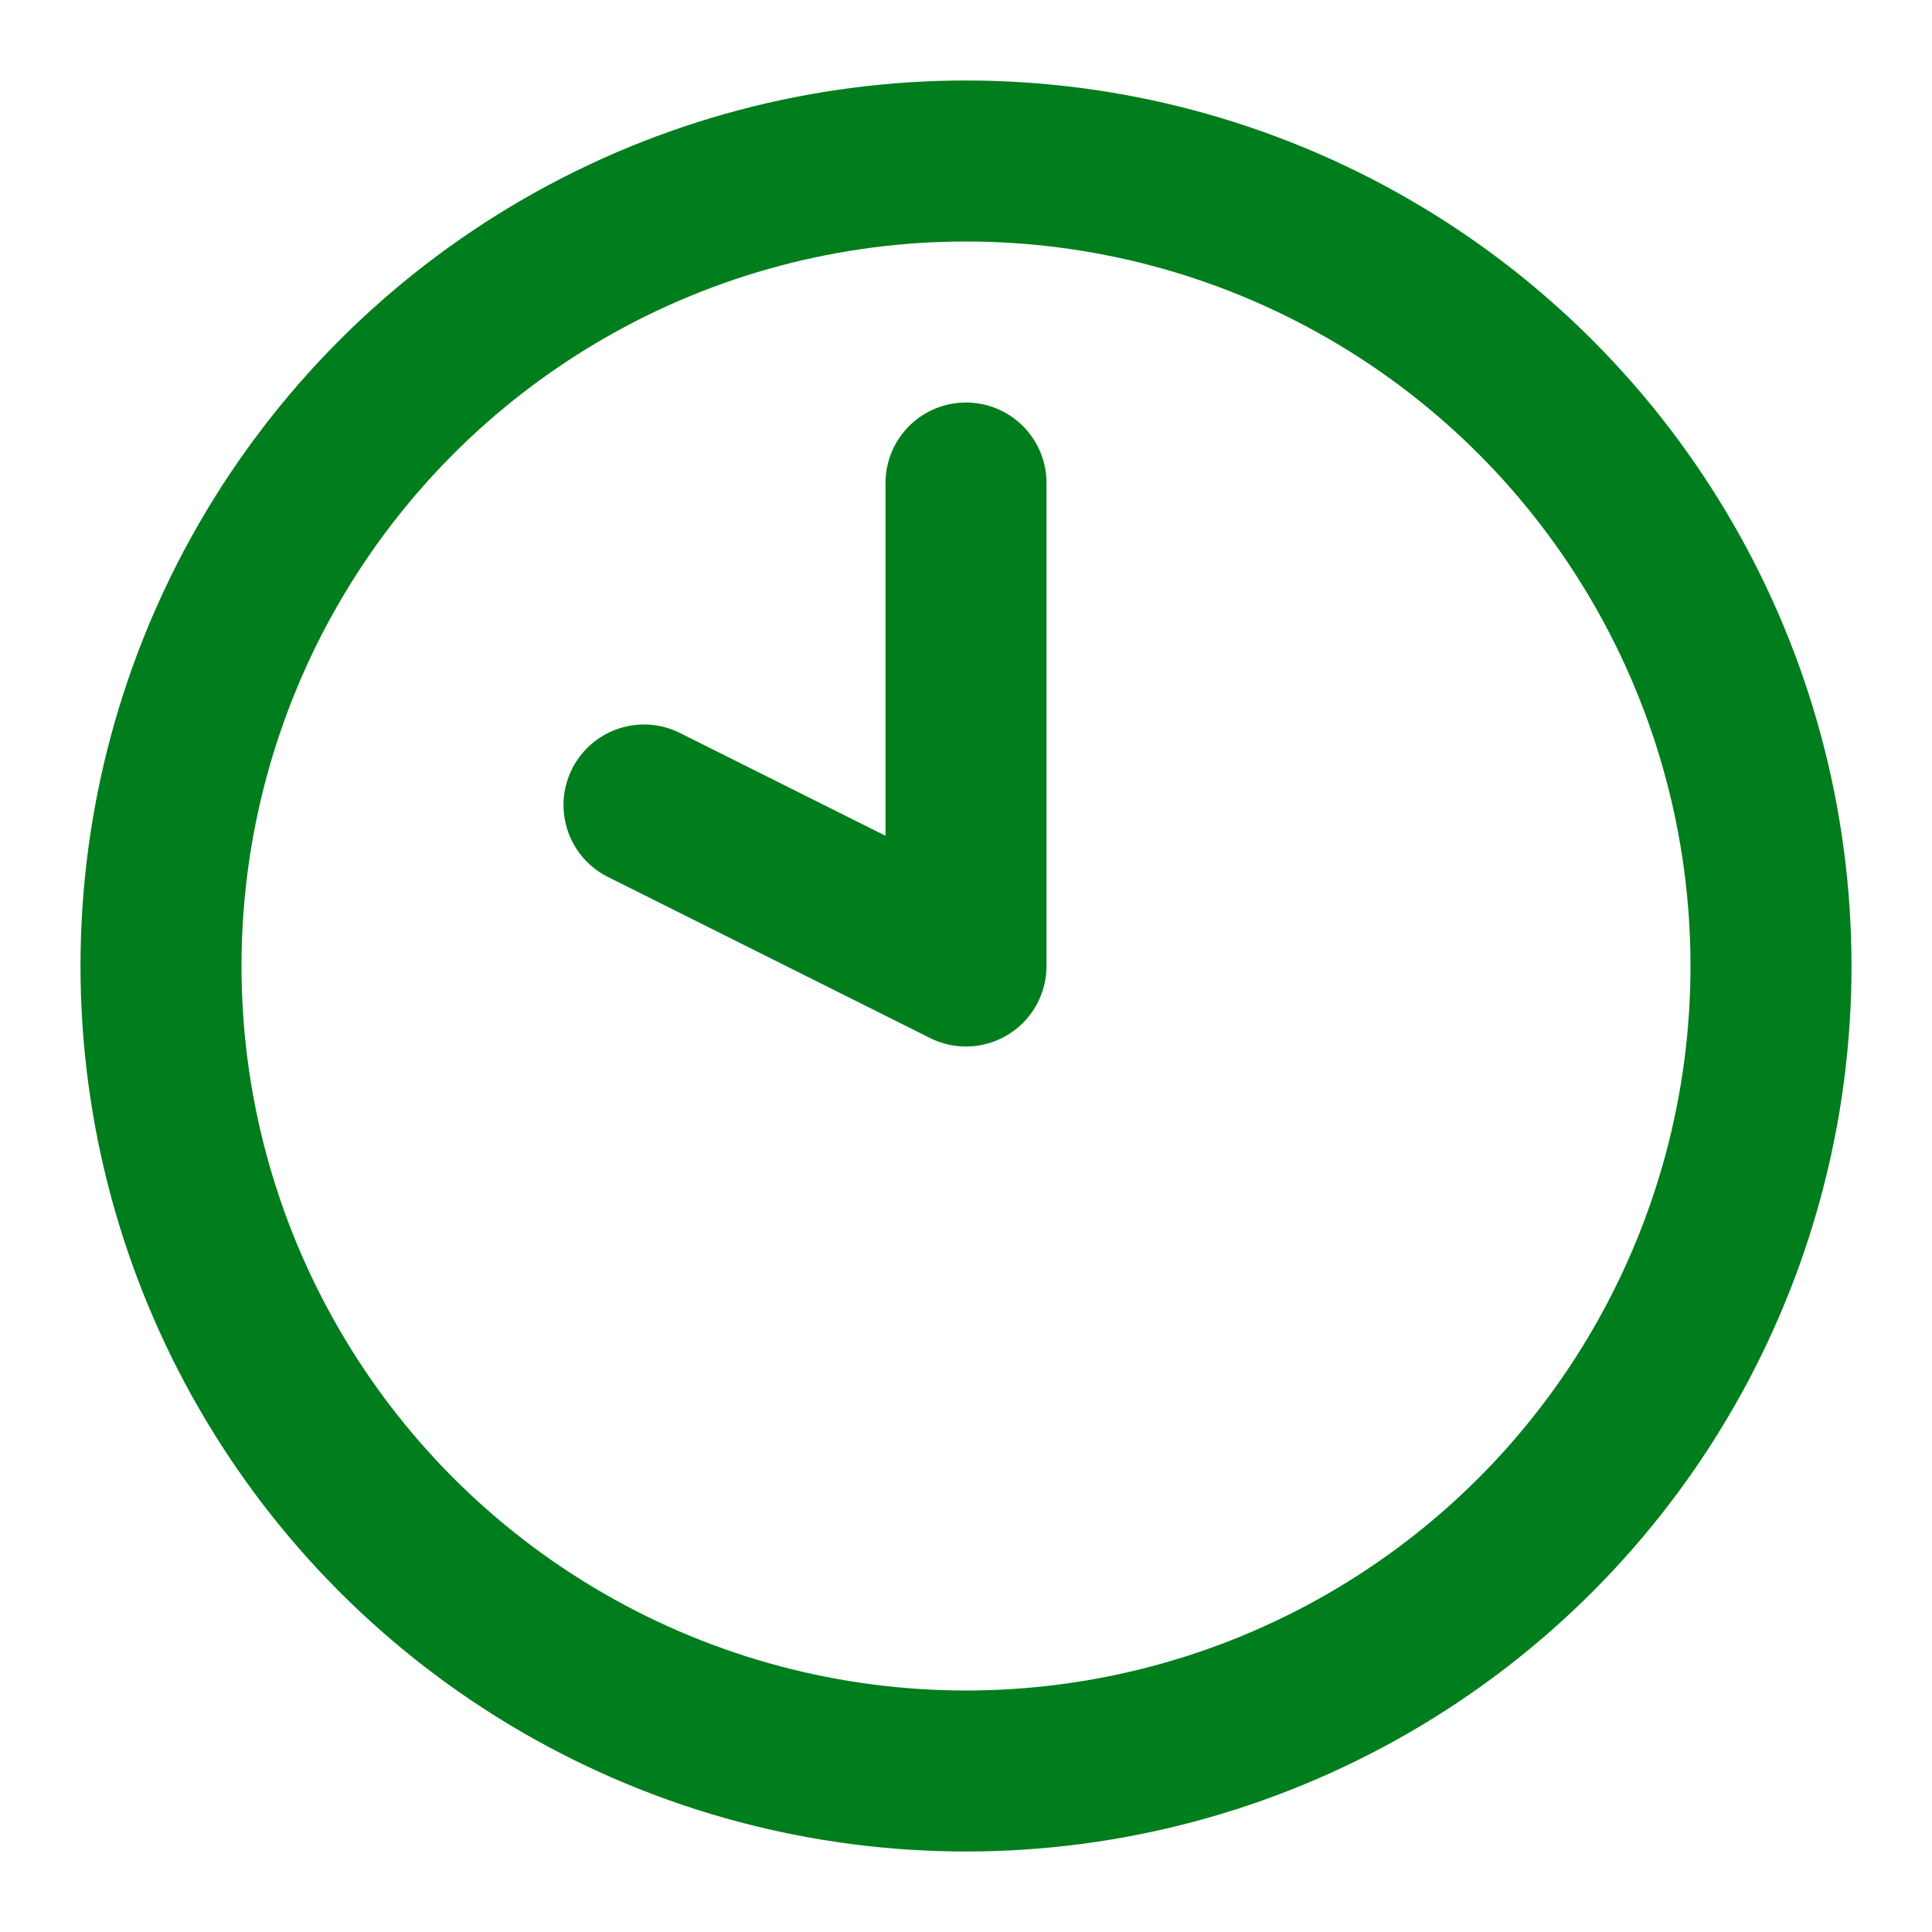 <?xml version="1.0" encoding="UTF-8"?> <svg xmlns="http://www.w3.org/2000/svg" width="24" height="24" viewBox="0 0 24 24" fill="none" stroke="#007D1C" stroke-width="2" stroke-linecap="round" stroke-linejoin="round" class="lucide lucide-clock10-icon lucide-clock-10"><path d="M12 6v6l-4-2"></path><circle cx="12" cy="12" r="10"></circle></svg> 
